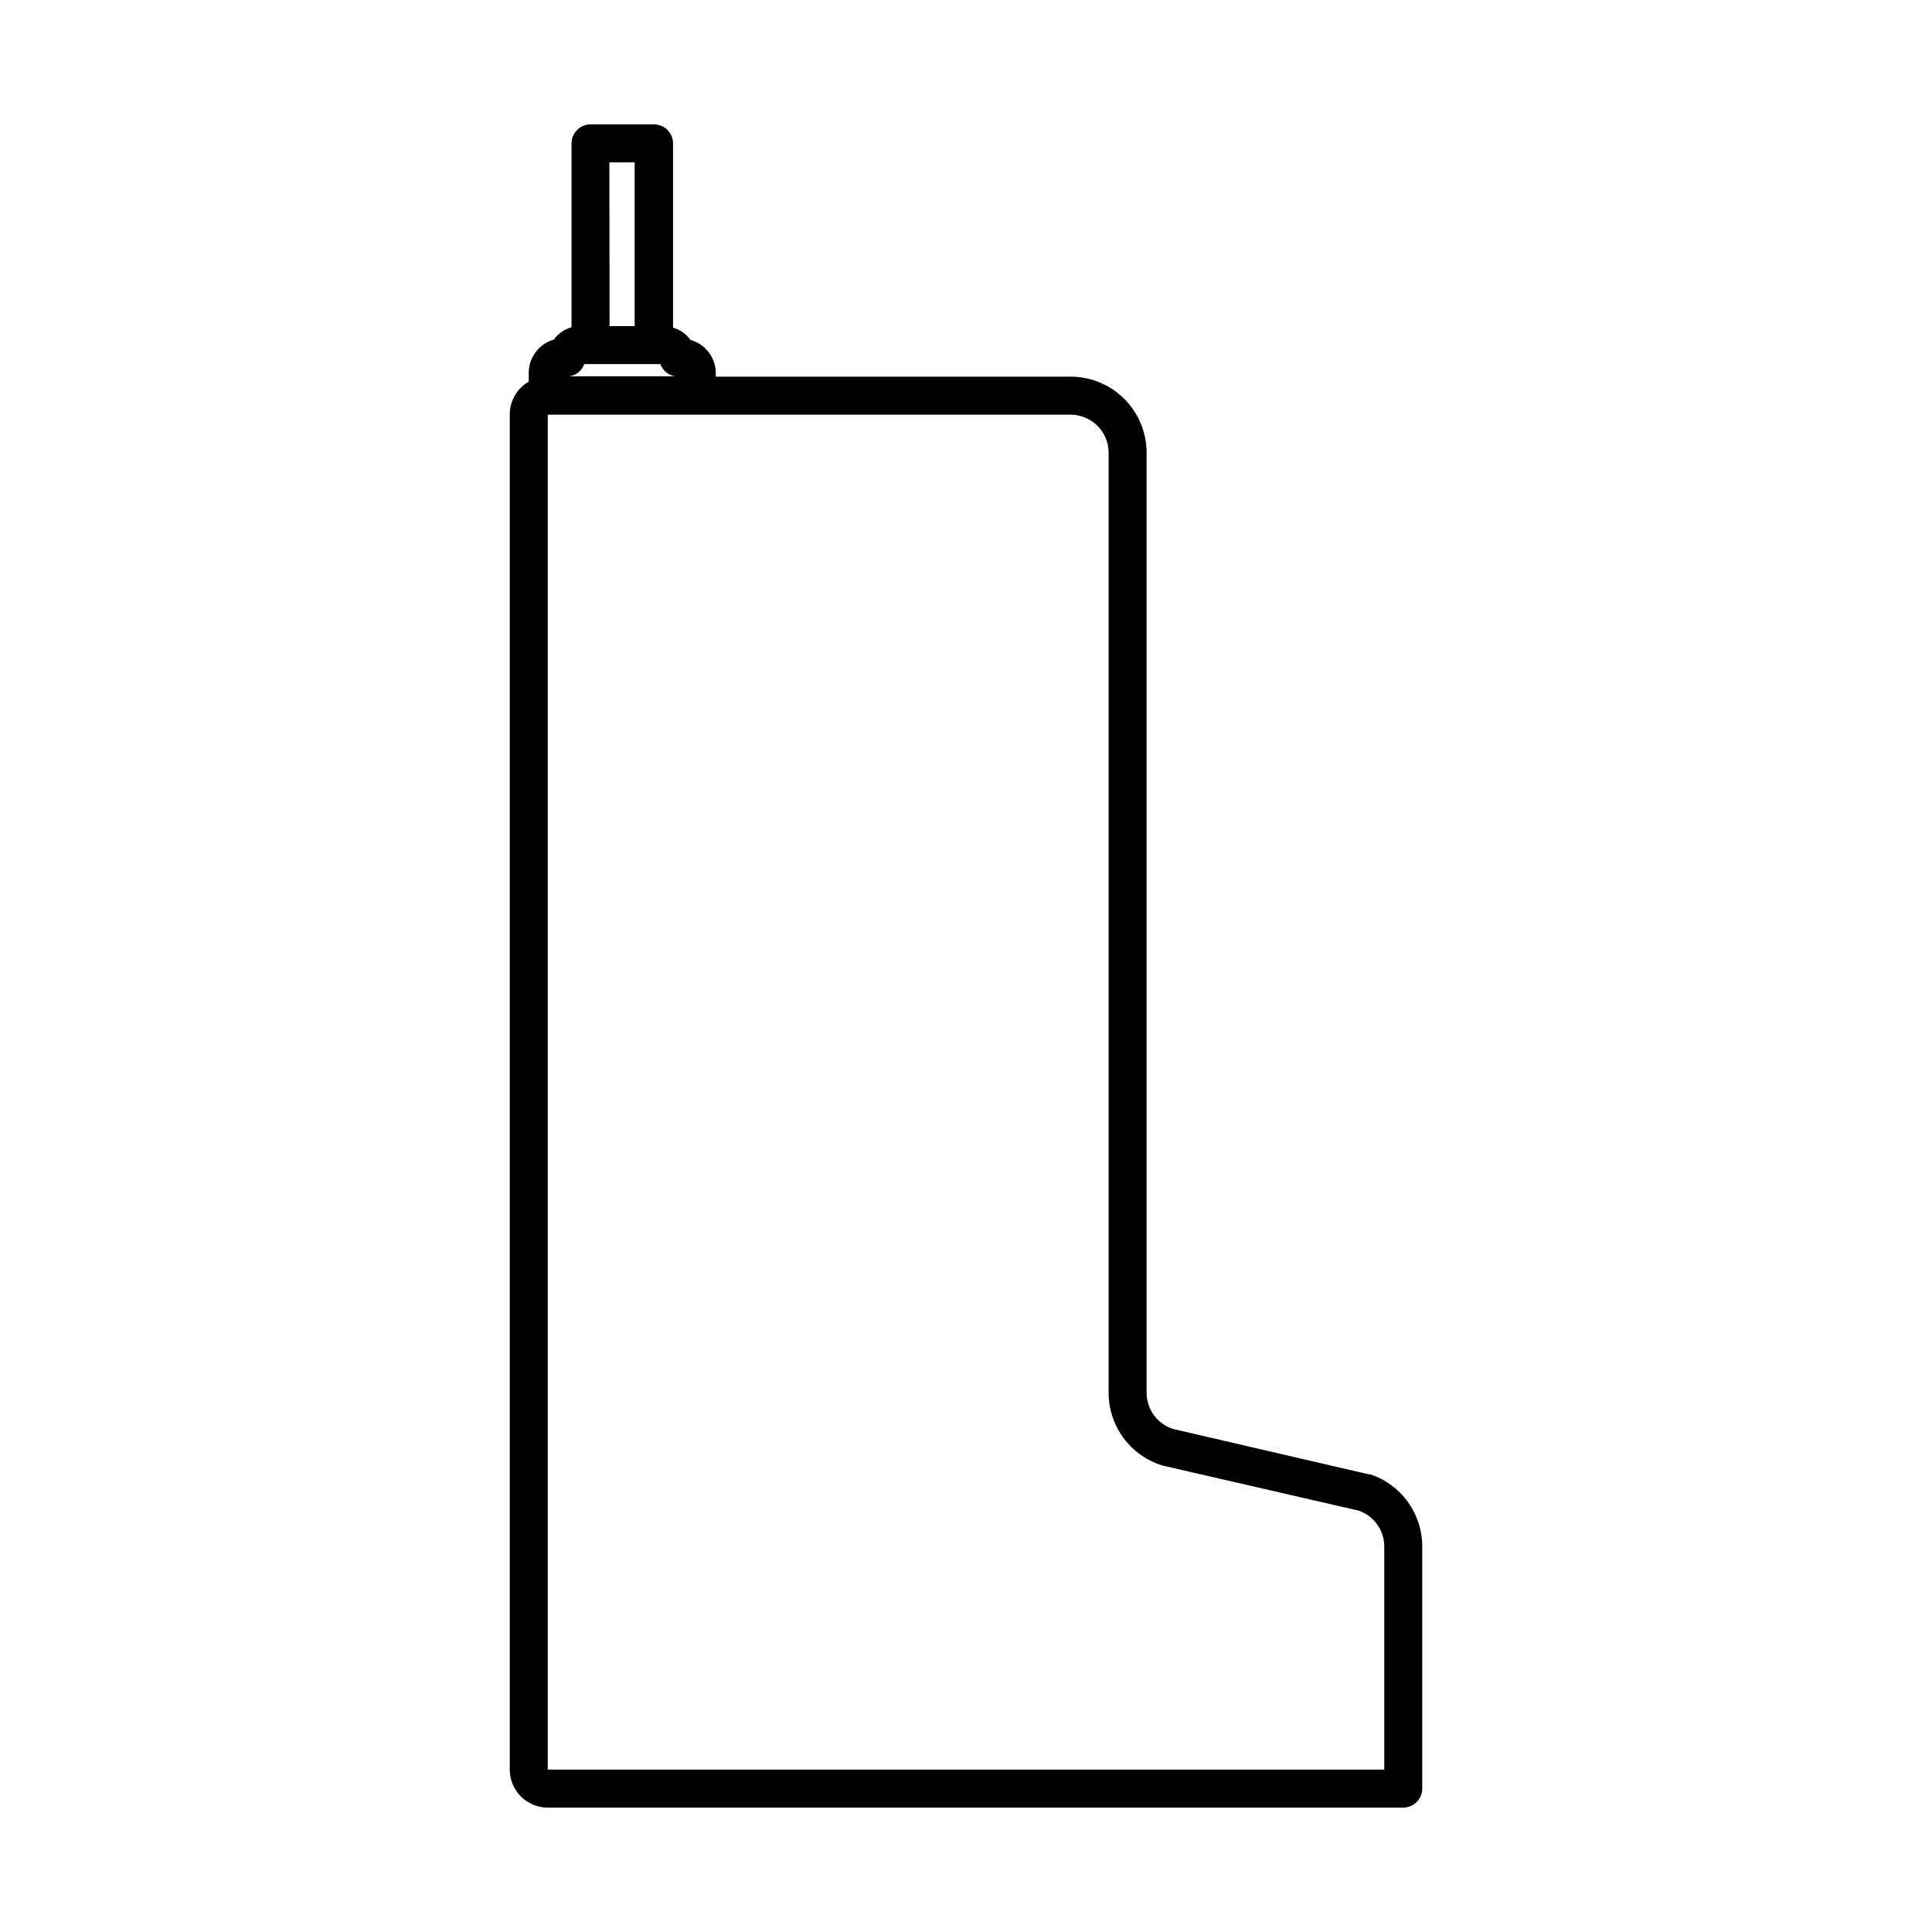 <?xml version="1.0" encoding="UTF-8"?>
<!-- Uploaded to: SVG Repo, www.svgrepo.com, Generator: SVG Repo Mixer Tools -->
<svg fill="#000000" width="800px" height="800px" version="1.1" viewBox="144 144 512 512" xmlns="http://www.w3.org/2000/svg">
 <path d="m507.01 534.67h-0.453l-51.742-11.992c-4.144-1.352-6.949-5.215-6.953-9.57v-249.14c0-5.344-2.121-10.469-5.902-14.25-3.777-3.777-8.902-5.902-14.25-5.902h-94.012v-0.754c0.062-4.164-2.688-7.848-6.699-8.969-1.129-1.586-2.762-2.742-4.633-3.273v-48.82c0-1.336-0.531-2.617-1.477-3.562-0.945-0.945-2.227-1.477-3.562-1.477h-16.828c-2.781 0-5.039 2.258-5.039 5.039v48.719c-1.891 0.523-3.543 1.68-4.684 3.273-3.992 1.141-6.719 4.82-6.652 8.969v2.168c-3.129 1.805-5.051 5.152-5.035 8.766v359.06c0 2.676 1.059 5.238 2.949 7.125 1.891 1.891 4.453 2.953 7.125 2.953h226.71c1.336 0 2.617-0.531 3.562-1.477 0.945-0.945 1.477-2.227 1.477-3.562v-64.184c-0.004-4.25-1.352-8.391-3.848-11.828s-6.019-6-10.059-7.316zm-201.52-347.63h6.699v43.379h-6.648zm-6.652 53.453h20.152c0.625 1.691 2.106 2.922 3.883 3.227h-27.914c1.777-0.305 3.258-1.535 3.879-3.227zm-9.672 13.402h138.55c2.672 0 5.234 1.062 7.125 2.949 1.891 1.891 2.953 4.453 2.953 7.125v249.14c0 4.332 1.398 8.547 3.984 12.023 2.586 3.477 6.223 6.023 10.375 7.269l51.941 11.941c4.027 1.41 6.734 5.203 6.75 9.473v59.145h-221.68z"/>
</svg>